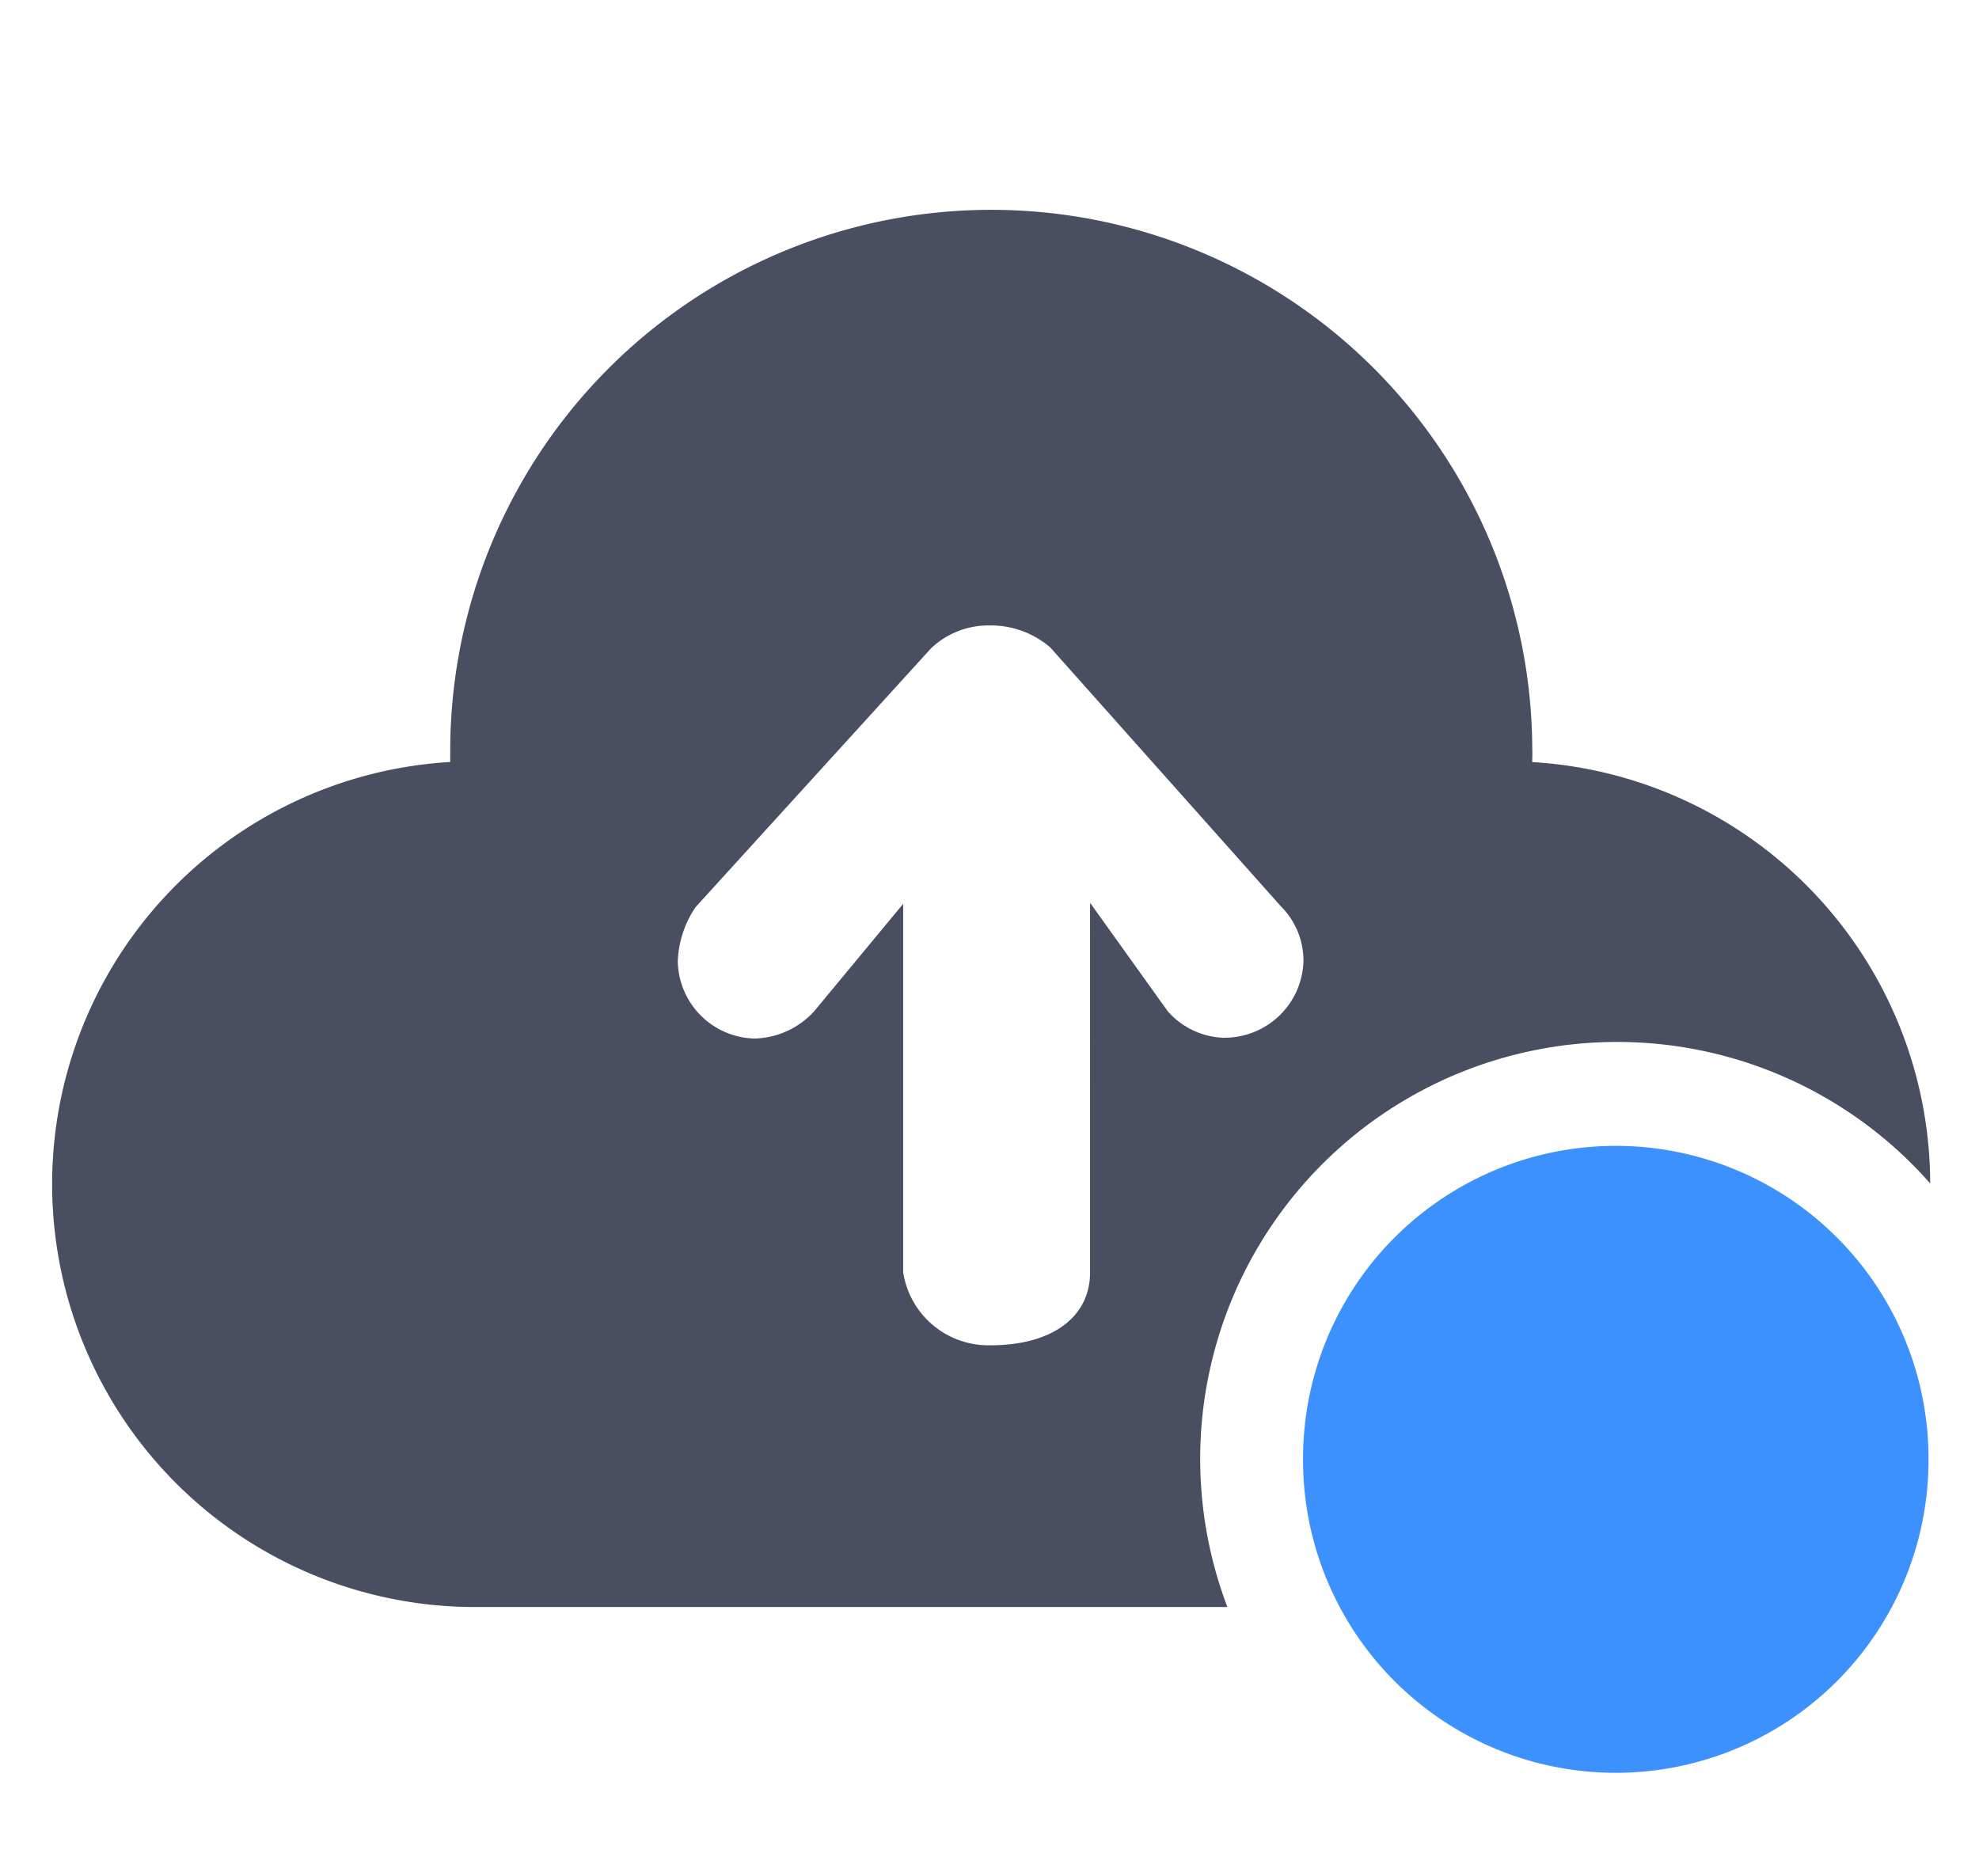 <svg class="icon" viewBox="0 0 1080 1024" xmlns="http://www.w3.org/2000/svg" width="67.5" height="64"><defs><style/></defs><path d="M668.9 877.056H259.3a230.798 230.798 0 01-13.597-461.198v-1.878a1.764 1.764 0 000-.34 6.315 6.315 0 010-.627v-3.242a295.253 295.253 0 11590.507 0 20.764 20.764 0 010 3.242 4.892 4.892 0 000 .626v.455a13.824 13.824 0 000 1.82 230.741 230.741 0 01217.145 229.946A227.556 227.556 0 00669.81 877zm-176.015-384v201.33a47.047 47.047 0 0046.65 39.822h.91c33.564 0 54.442-15.246 54.442-39.822V492.715l42.325 59.107a42.44 42.44 0 0029.696 14.507 3.356 3.356 0 001.252 0 43.008 43.008 0 0043.179-42.098 41.927 41.927 0 00-12.345-29.639L573.156 353.337a49.72 49.72 0 00-32.712-12.004h-1.308a45.511 45.511 0 00-31.004 12.459L379.62 495.047a56.15 56.15 0 00-9.728 29.64 42.894 42.894 0 0042.04 42.097 45.511 45.511 0 0032.313-14.791l48.583-58.653z" fill="#494E60"/><path d="M711.111 796.444a170.667 170.667 0 10341.333 0 170.667 170.667 0 10-341.333 0z" fill="#3D91FF"/></svg>